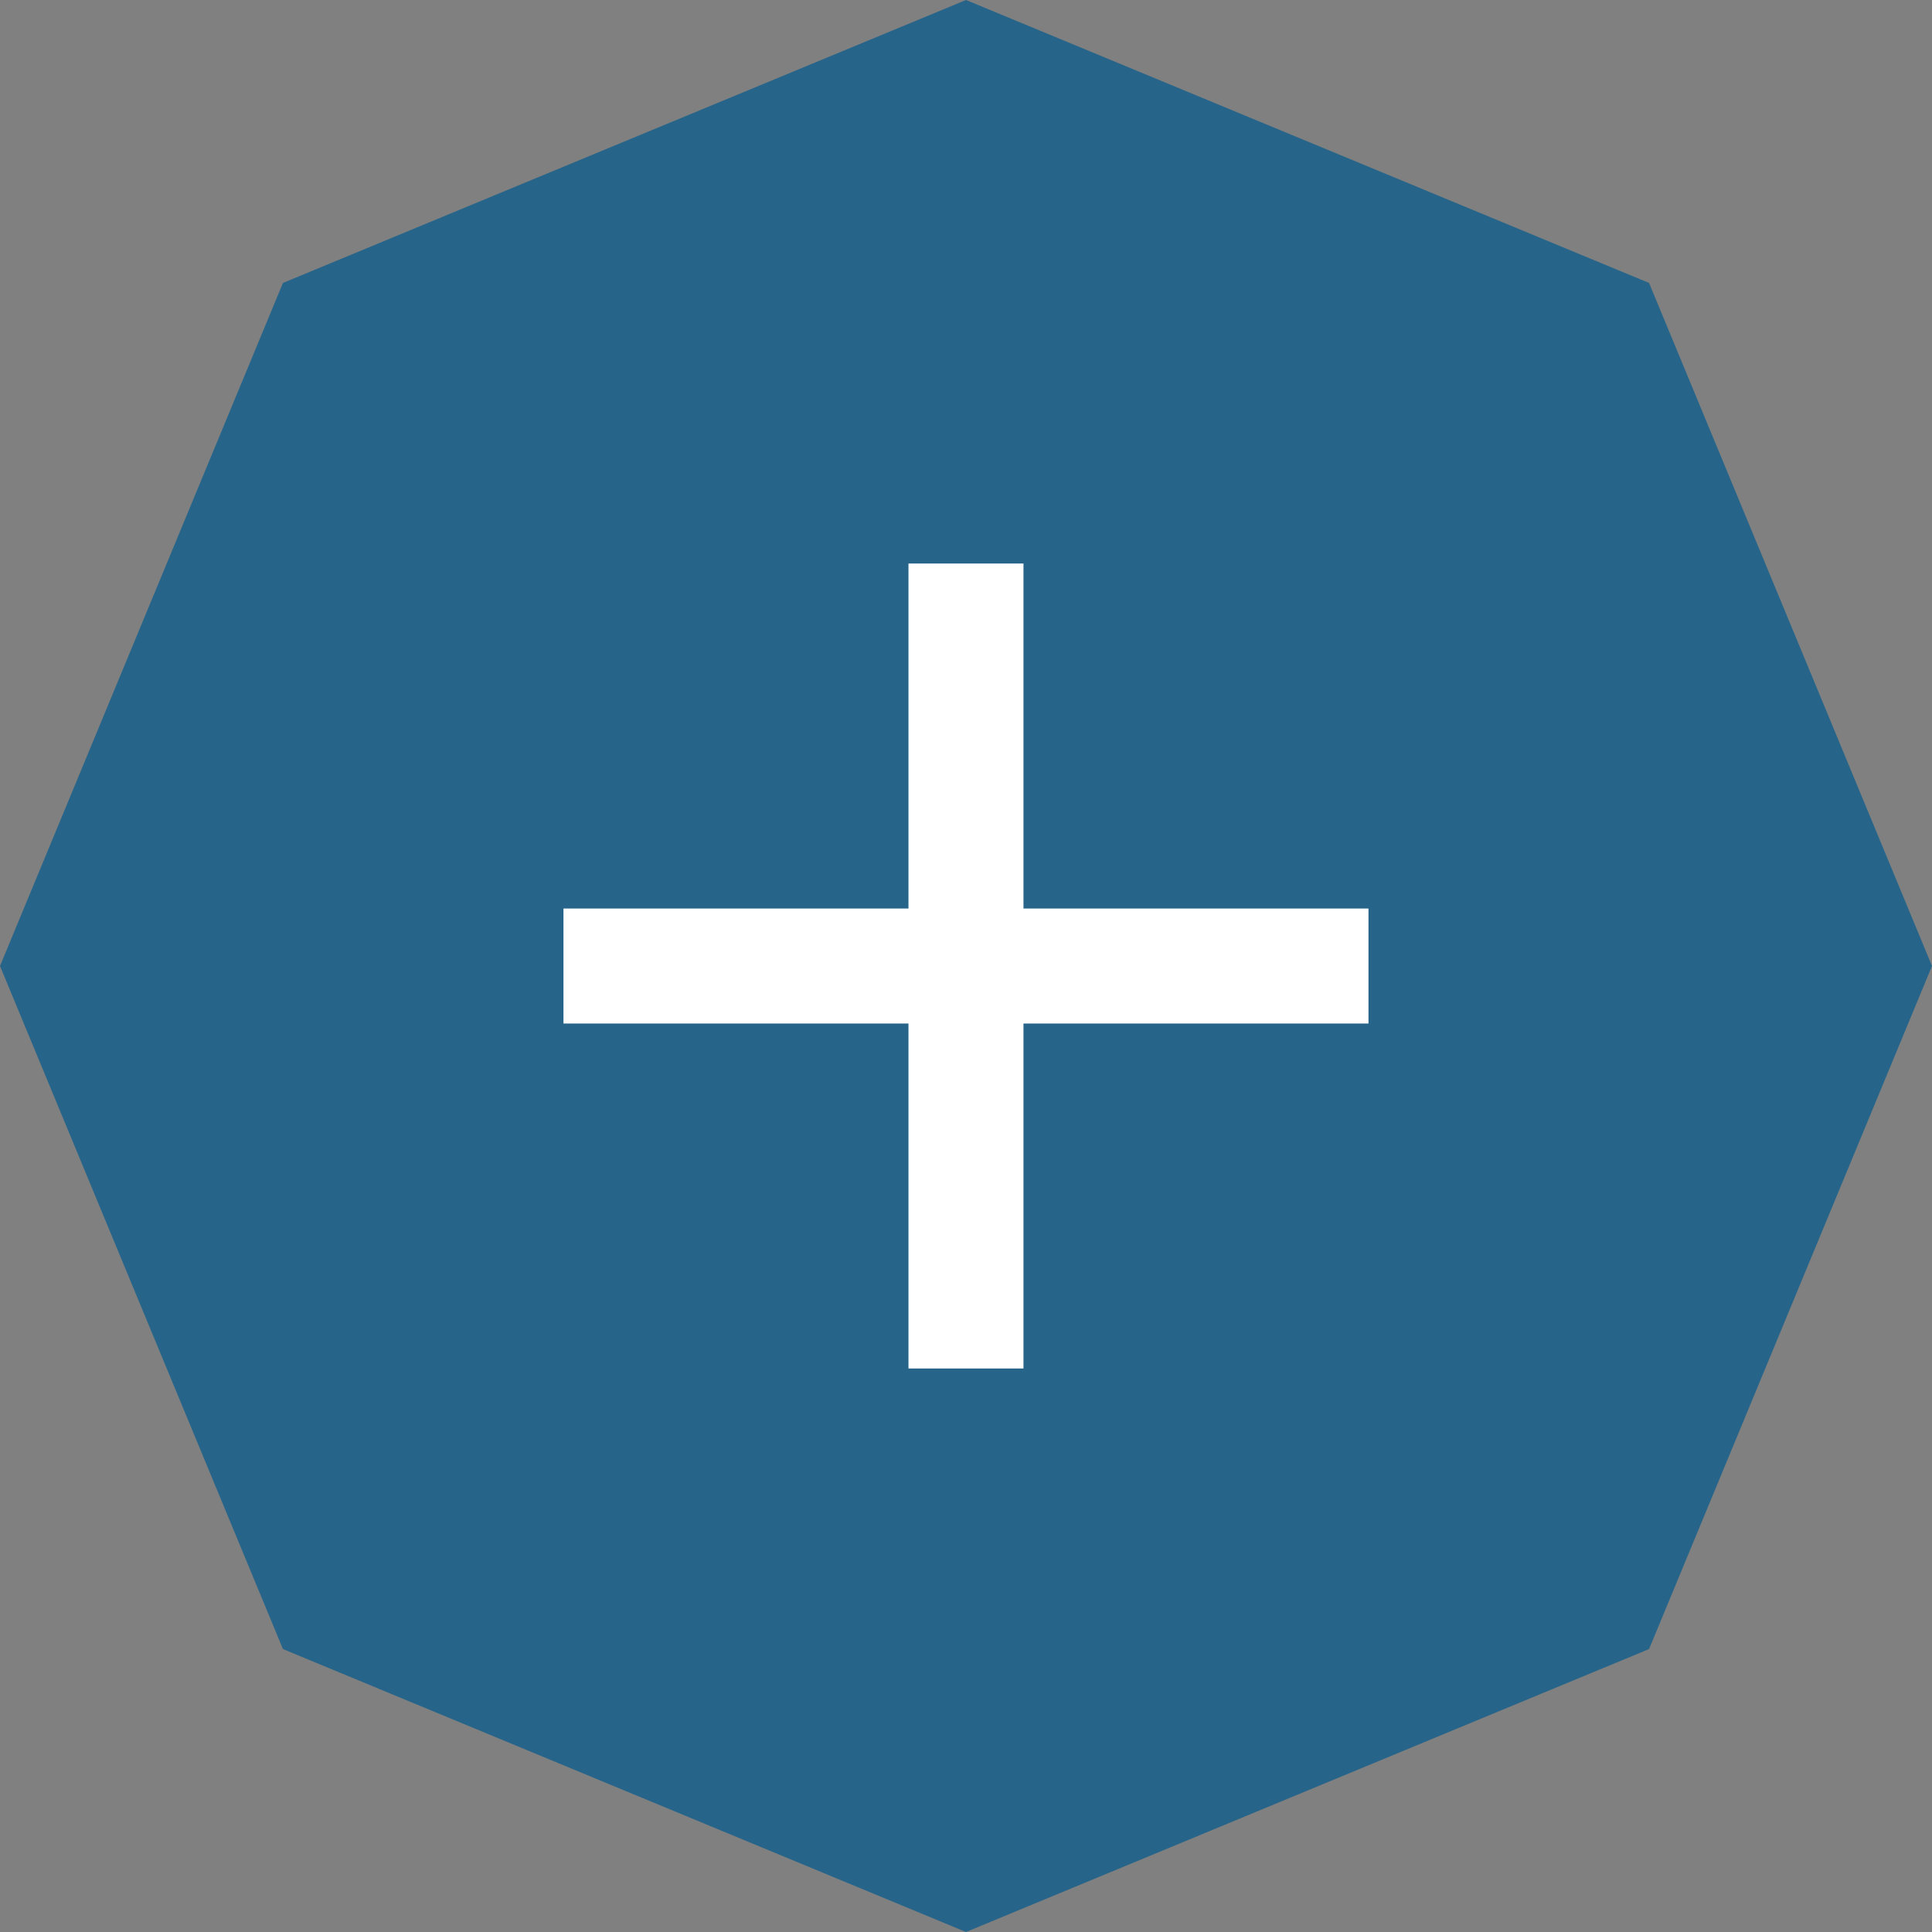 <?xml version="1.0" encoding="UTF-8"?> <svg xmlns="http://www.w3.org/2000/svg" width="40" height="40" viewBox="0 0 40 40" fill="none"><rect x="0" y="0" width="40" height="40" fill="#808080" stroke="none"/><path data-figma-bg-blur-radius="4" d="M20 0L34.142 5.858L40 20L34.142 34.142L20 40L5.858 34.142L0 20L5.858 5.858L20 0Z" fill="#005B8D" fill-opacity="0.7"></path><path d="M28.333 21.191H21.19V28.333H18.809V21.191H11.666V18.81H18.809V11.667H21.19V18.81H28.333V21.191Z" fill="white"></path><defs><clipPath id="bgblur_0_1144_84_clip_path" transform="translate(4 4)"><path d="M20 0L34.142 5.858L40 20L34.142 34.142L20 40L5.858 34.142L0 20L5.858 5.858L20 0Z"></path></clipPath></defs></svg> 